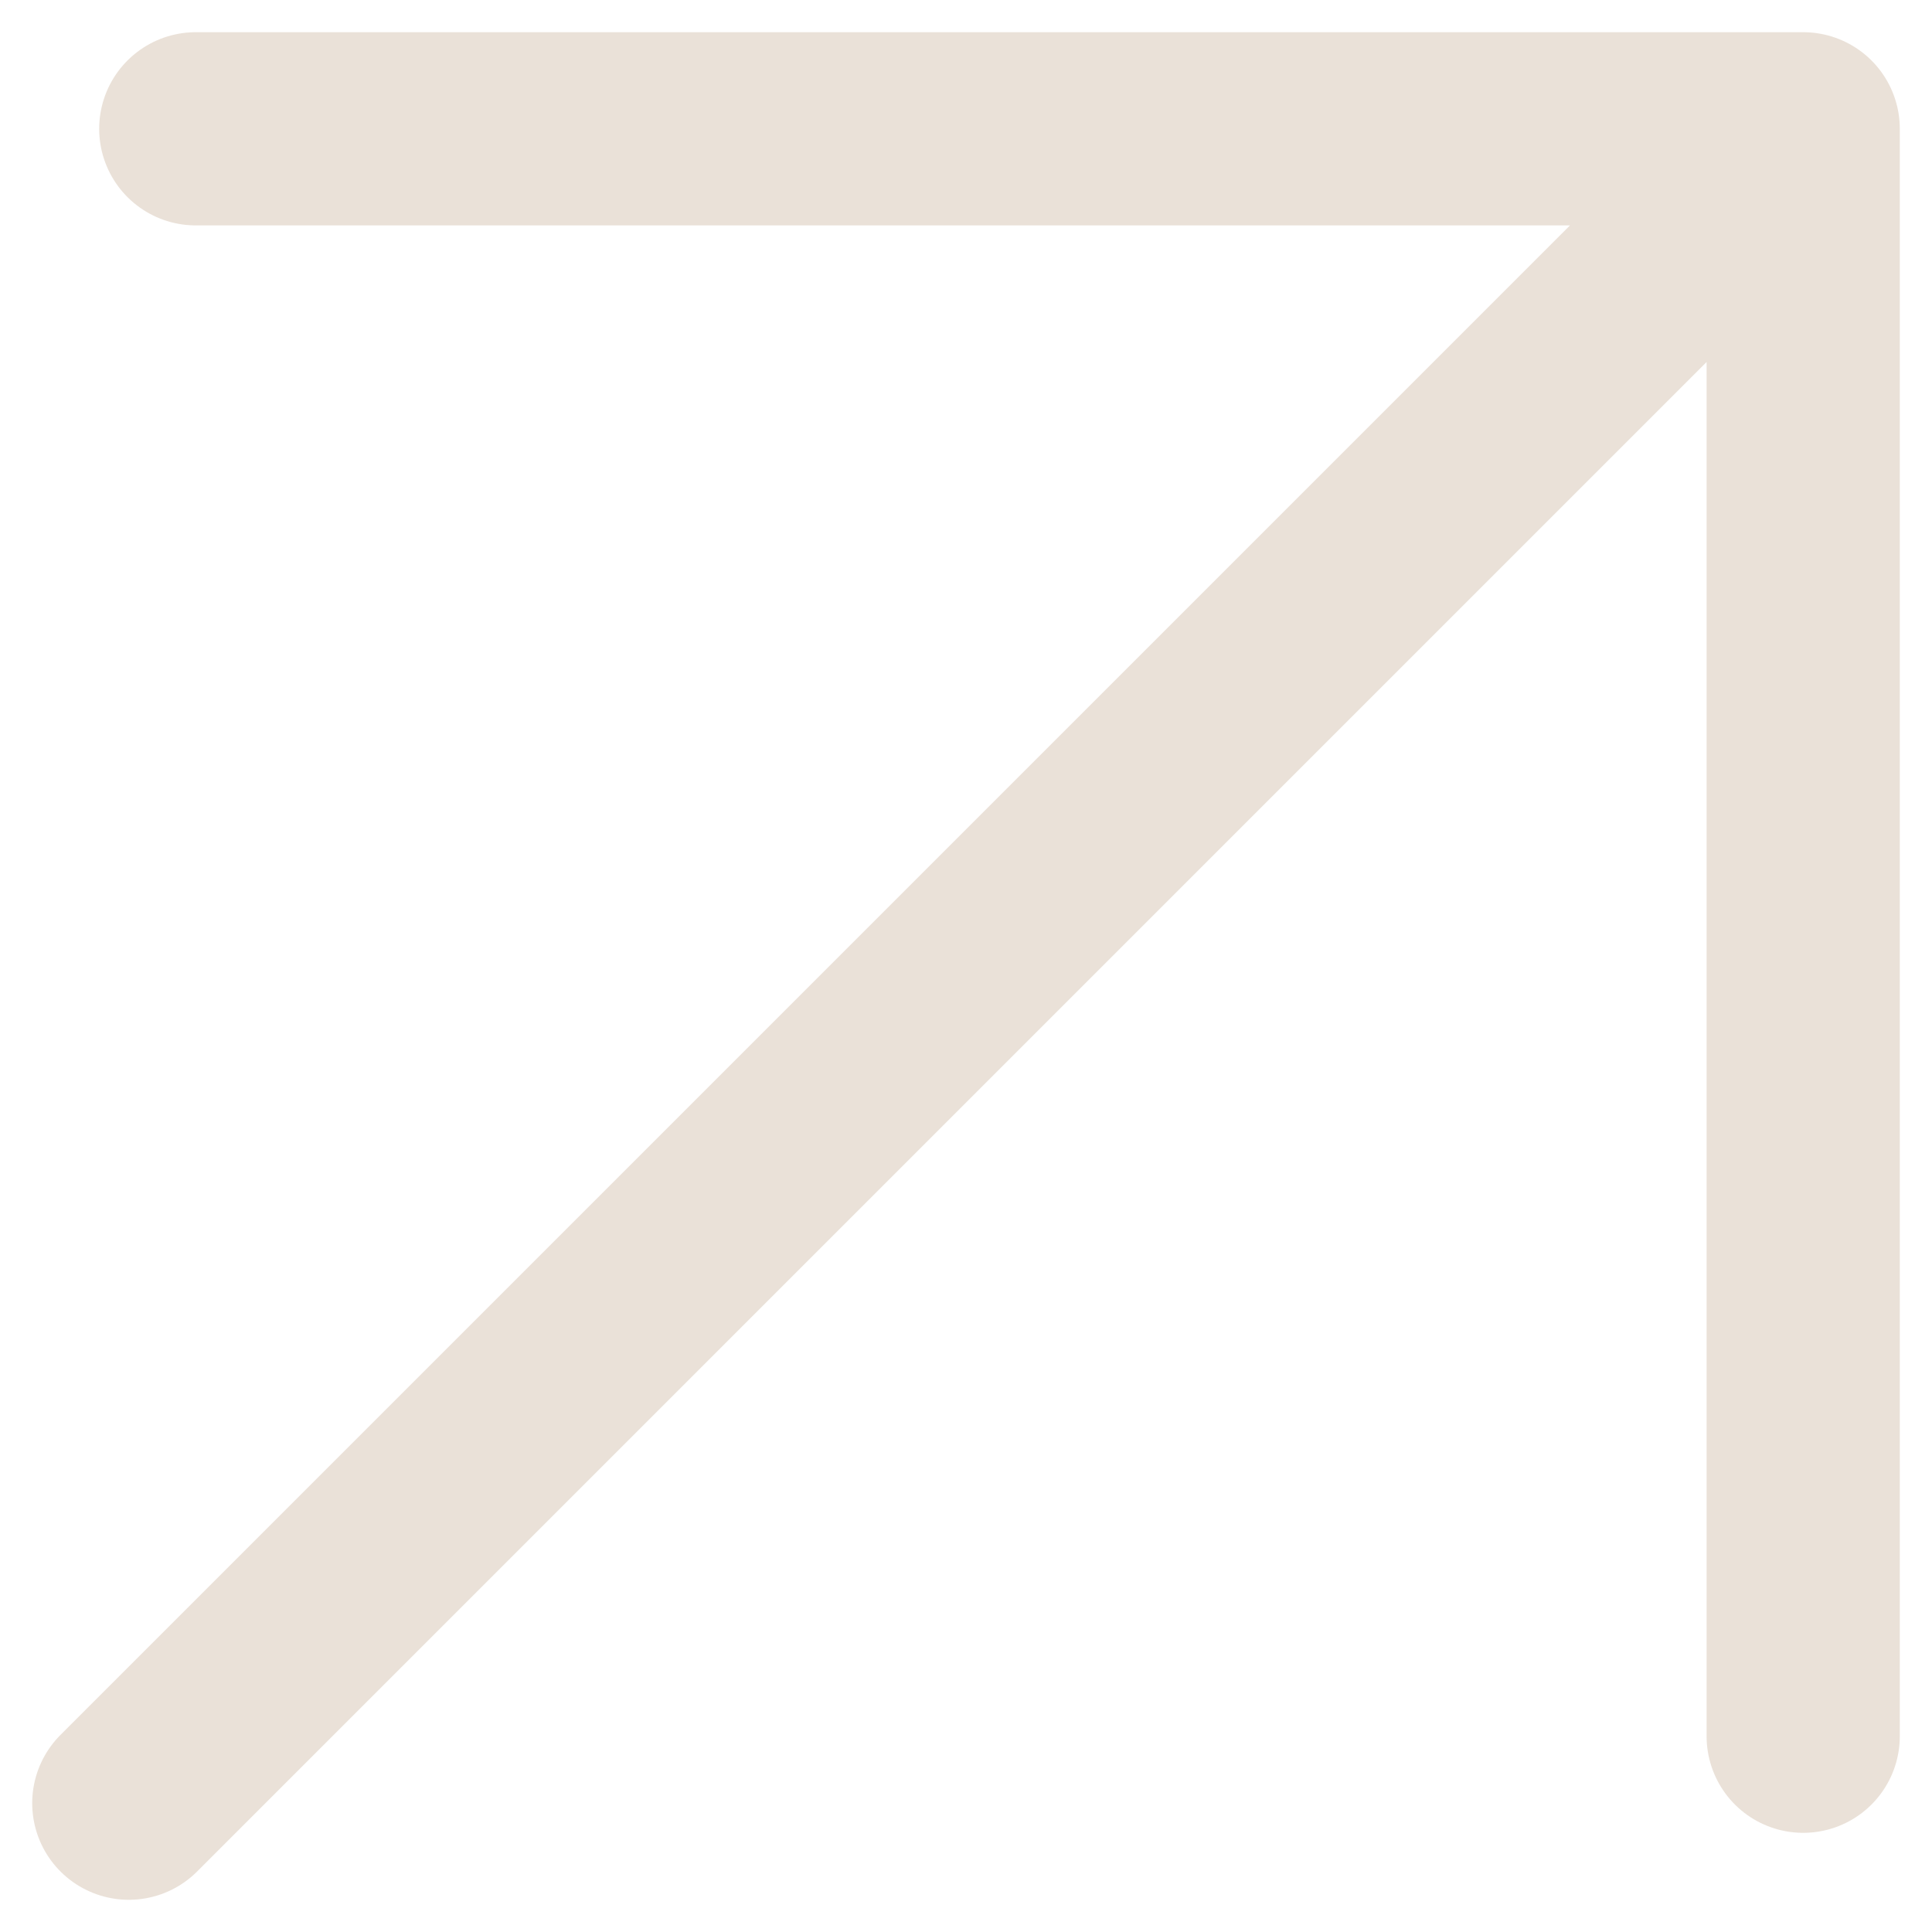 <?xml version="1.0" encoding="UTF-8"?> <svg xmlns="http://www.w3.org/2000/svg" width="15" height="15" viewBox="0 0 15 15" fill="none"> <path d="M1 14L14 1M14 1V13.48M14 1H1.52" stroke="#EAE1D8" stroke-width="1.5" stroke-linecap="round" stroke-linejoin="round"></path> </svg> 